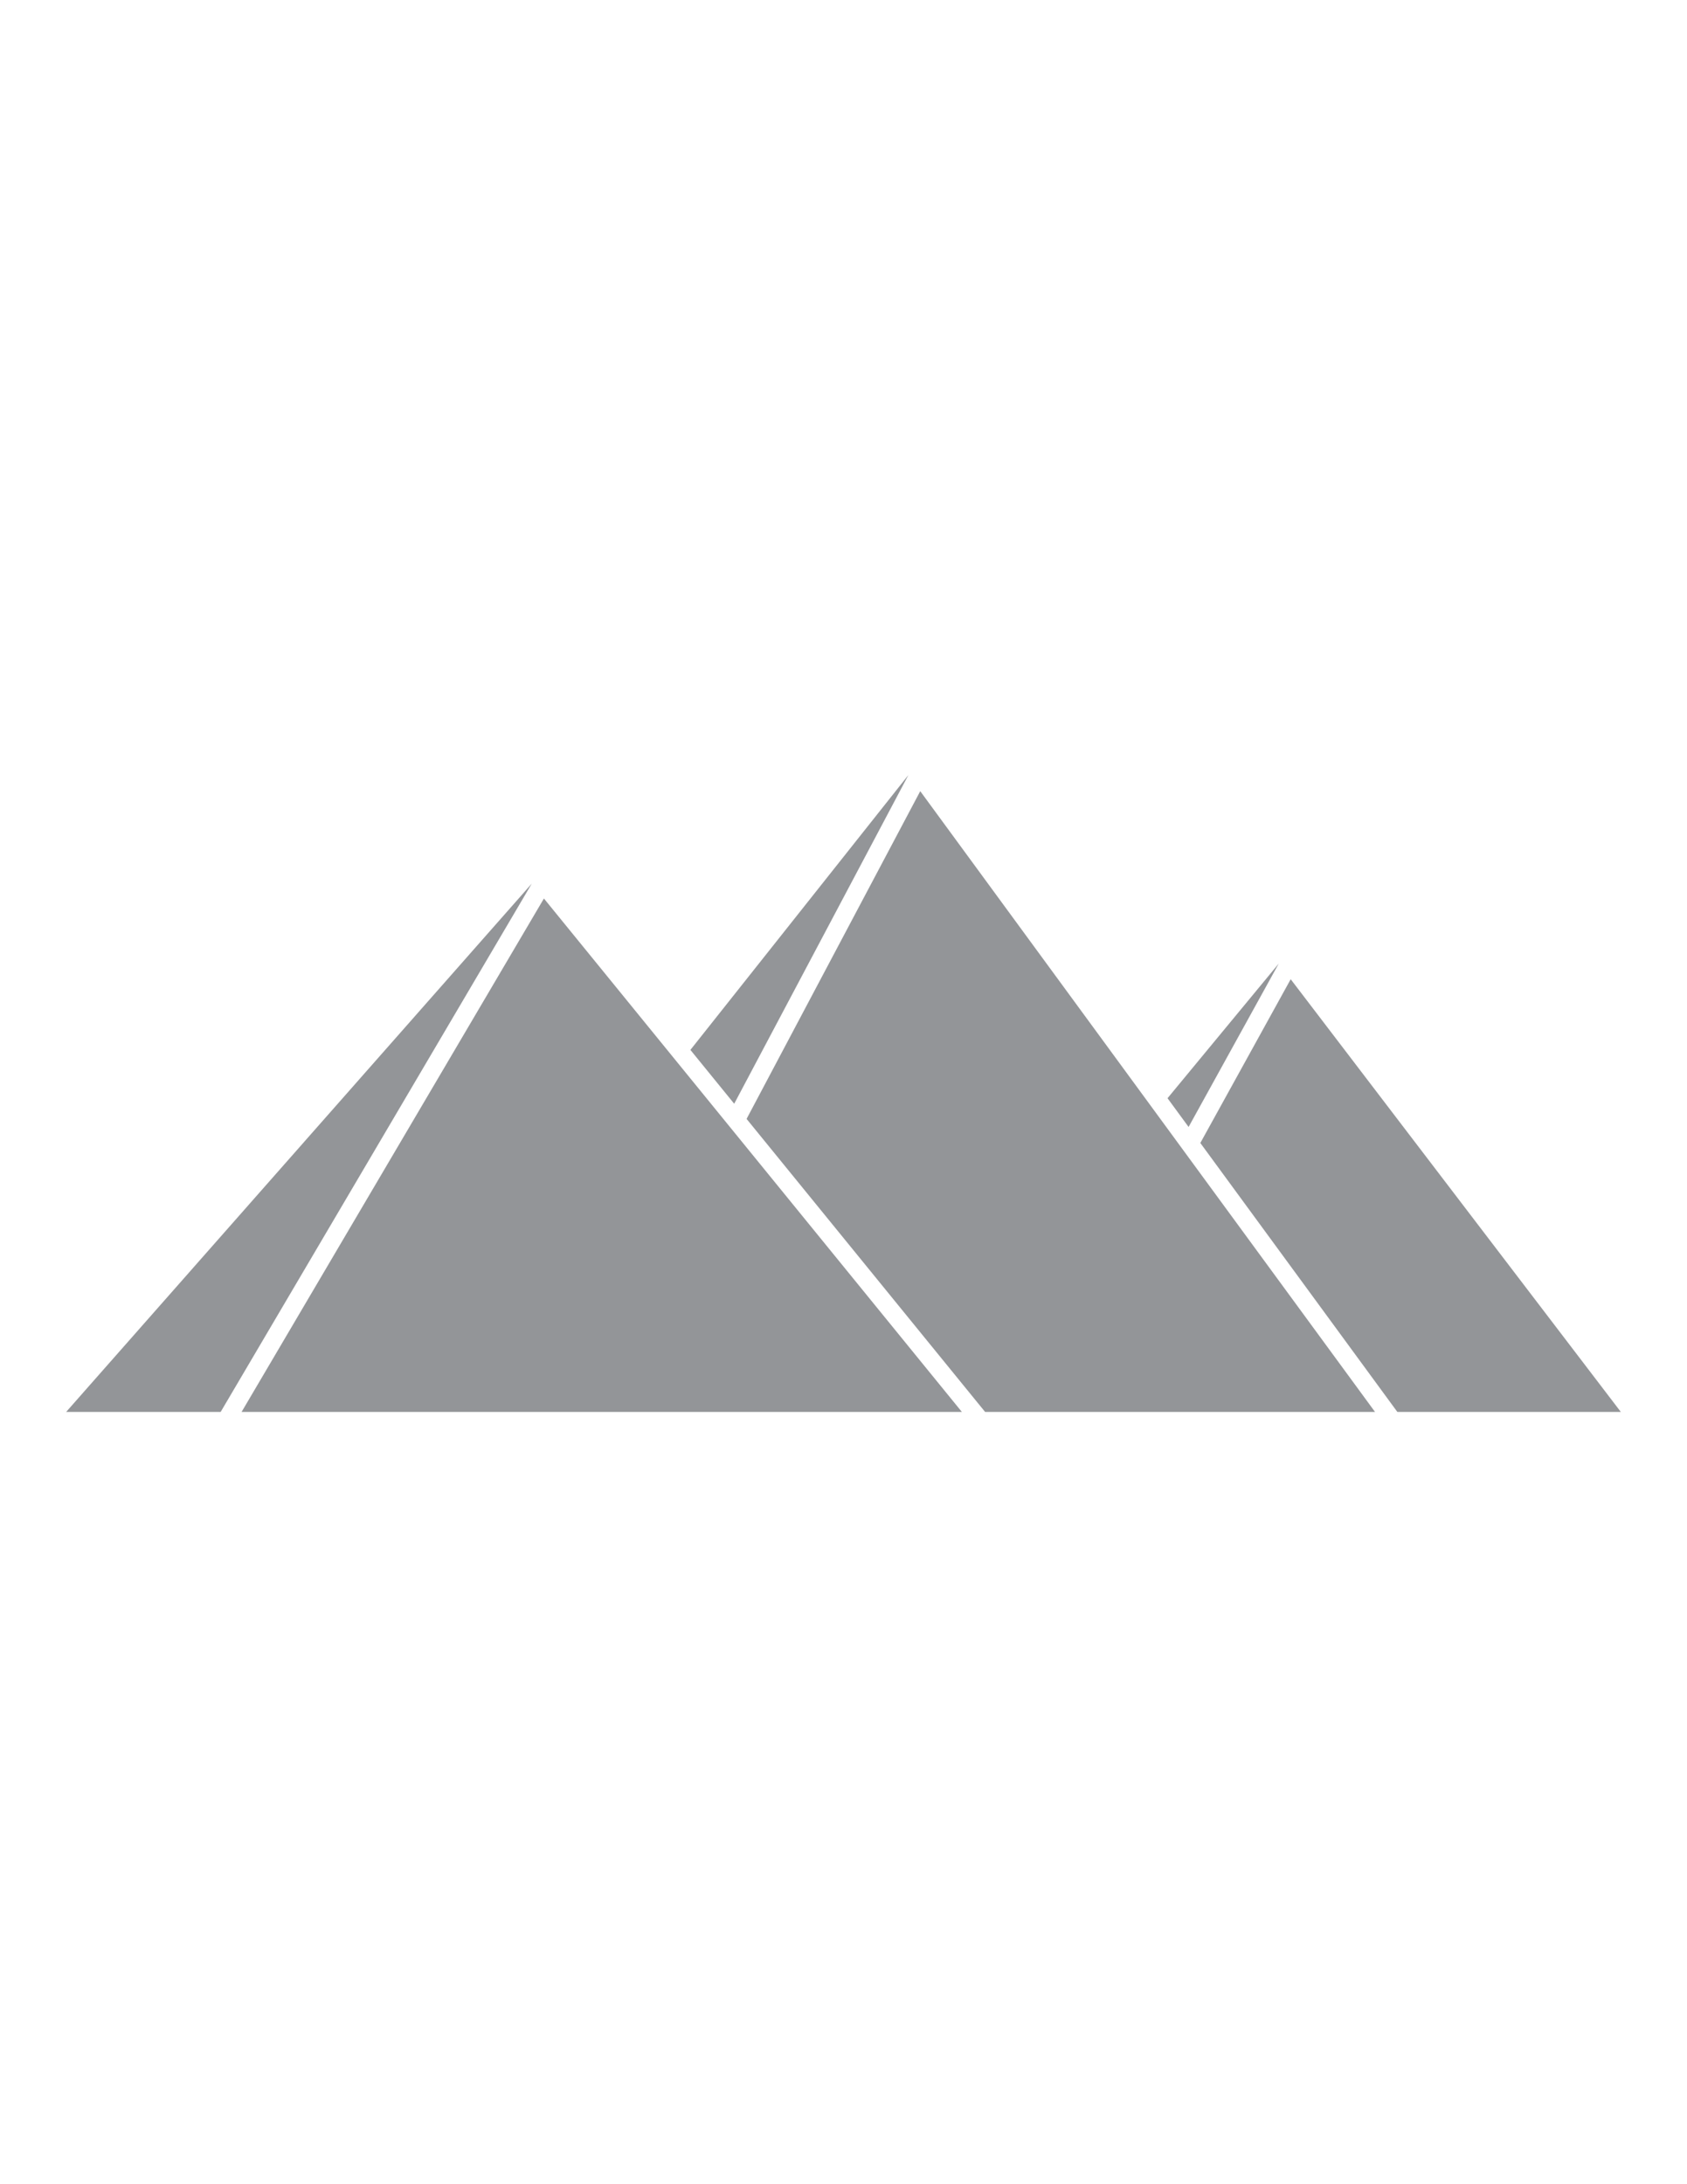 <?xml version="1.0" encoding="utf-8"?>
<!-- Generator: Adobe Illustrator 26.5.0, SVG Export Plug-In . SVG Version: 6.00 Build 0)  -->
<svg version="1.1" id="Layer_1" xmlns="http://www.w3.org/2000/svg" xmlns:xlink="http://www.w3.org/1999/xlink" x="0px" y="0px"
	 viewBox="0 0 612 792" style="enable-background:new 0 0 612 792;" xml:space="preserve">
<style type="text/css">
	.st0{fill:#939598;}
</style>
<polygon class="st0" points="435.45,414.45 504.09,508.11 506.93,511.98 588,511.98 468.23,355.07 "/>
<polygon class="st0" points="423.55,398.22 431.19,408.64 463.9,349.39 "/>
<polygon class="st0" points="270.84,405.72 354.01,507.85 357.37,511.97 374.13,511.97 498.82,511.97 333.84,286.88 "/>
<polygon class="st0" points="250.46,380.7 266.35,400.22 329.55,281.02 "/>
<polygon class="st0" points="87.64,511.97 146.29,511.97 207.1,511.97 329.55,511.97 348.94,511.97 197.32,325.8 "/>
<polygon class="st0" points="24,511.97 80.05,511.97 192.91,320.4 "/>
</svg>
